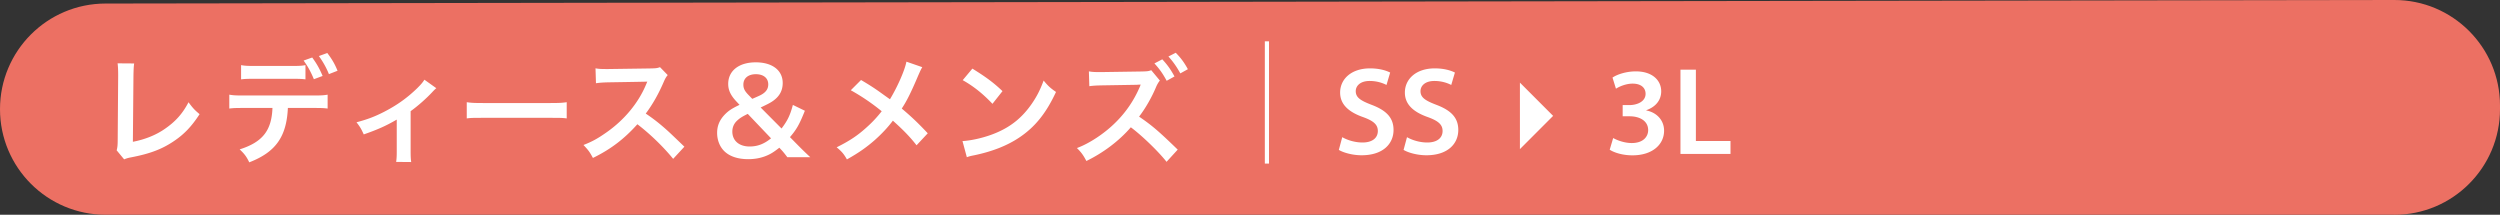 <svg data-name="レイヤー 2" xmlns="http://www.w3.org/2000/svg" width="600" height="51.54" viewBox="0 0 600 51.54"><rect x="0" y="0" width="600" height="51.54" fill="#333333" stroke="none"/><g data-name="レイアウト"><path d="M574.65 51.54H25.35C11.35 51.54 0 40.19 0 26.2S11.32.87 25.31.85L574.61 0C588.62-.02 600 11.33 600 25.35v.85c0 14-11.35 25.35-25.35 25.35z" fill="#ec7063"/><path d="M364.78 35.79l7.97-7.98-7.97-7.98v15.96zm-42.66-2.88c1.19.69 3 1.29 4.89 1.29 2.36 0 3.67-1.11 3.67-2.76 0-1.53-1.02-2.43-3.58-3.35-3.34-1.18-5.47-2.98-5.47-5.87 0-3.31 2.77-5.81 7.16-5.81 2.19 0 3.79.47 4.85 1l-.88 2.98c-.73-.38-2.14-.96-4.04-.96-2.34 0-3.34 1.25-3.34 2.44 0 1.55 1.17 2.28 3.87 3.31 3.51 1.34 5.2 3.1 5.2 6.01 0 3.25-2.45 6.07-7.67 6.07-2.14 0-4.36-.61-5.46-1.29l.82-3.06zm15.54 0c1.19.69 3 1.29 4.89 1.29 2.36 0 3.67-1.11 3.67-2.76 0-1.53-1.02-2.43-3.58-3.35-3.34-1.18-5.47-2.98-5.47-5.87 0-3.31 2.77-5.81 7.16-5.81 2.19 0 3.79.47 4.85 1l-.88 2.98c-.73-.38-2.14-.96-4.04-.96-2.34 0-3.34 1.25-3.34 2.44 0 1.55 1.17 2.28 3.87 3.31 3.51 1.34 5.2 3.1 5.2 6.01 0 3.25-2.45 6.07-7.67 6.07-2.14 0-4.36-.61-5.46-1.29l.82-3.06zm49.51.22c.77.45 2.59 1.2 4.44 1.2 2.82 0 3.96-1.59 3.95-3.12-.02-2.3-2.18-3.3-4.43-3.3h-1.69v-2.69h1.64c1.7 0 3.86-.77 3.86-2.71 0-1.34-.97-2.44-3.12-2.44-1.58 0-3.18.69-3.99 1.22l-.83-2.67c1.11-.76 3.28-1.49 5.61-1.49 4.03 0 6.08 2.23 6.08 4.77 0 2.03-1.2 3.7-3.58 4.55v.06c2.36.44 4.27 2.23 4.27 4.86 0 3.29-2.77 5.91-7.59 5.91-2.38 0-4.41-.66-5.46-1.35l.83-2.79zm16.14-16.41h3.7v17.12h8.31v3.1h-12.01V16.72zM32.2 15.21c-.11.76-.14 1.46-.17 2.83l-.14 15.99c2.91-.56 5.54-1.62 7.64-3.08 2.58-1.76 4.31-3.7 5.71-6.41 1.09 1.46 1.46 1.85 2.66 2.86-1.93 2.97-3.72 4.84-6.24 6.52-2.8 1.88-5.66 2.97-10.19 3.84-.76.14-1.09.25-1.68.48L28 36.08c.2-.76.25-1.26.25-2.88l.11-15.12q0-1.96-.14-2.88l3.98.03zm36.89 10.7c-.31 6.92-2.94 10.61-9.27 13.05-.67-1.4-1.15-2.02-2.3-3.11 5.49-1.74 7.67-4.51 7.87-9.94h-6.8c-2.18 0-2.6.03-3.56.14v-3.33c.98.17 1.54.2 3.61.2h16.38c2.07 0 2.63-.03 3.61-.2v3.33c-.95-.11-1.37-.14-3.56-.14h-5.99zm4.23-6.86c-.87-.11-1.26-.14-3.56-.14h-8.34c-2.3 0-2.66.03-3.56.14v-3.42c.95.17 1.51.2 3.61.2h8.23c2.13 0 2.69-.03 3.61-.2v3.42zm1.62-5.24c1.06 1.46 1.71 2.58 2.49 4.42l-2.1.78c-.78-1.88-1.43-3.02-2.46-4.48l2.07-.73zm4 3.98c-.64-1.6-1.46-3.02-2.41-4.34l2.02-.73c1.12 1.48 1.79 2.6 2.46 4.26l-2.07.81zm25.77 3.38q-.39.31-.95.92c-1.4 1.51-3.44 3.33-5.21 4.59v9.52c0 1.29.03 1.99.14 2.69l-3.61-.03c.11-.81.14-1.34.14-2.66v-7.5c-2.52 1.48-4.54 2.38-7.92 3.56-.59-1.29-.84-1.76-1.74-2.91 2.63-.7 4.34-1.34 6.64-2.52 3.14-1.62 5.6-3.39 7.95-5.68.92-.92 1.26-1.32 1.71-2.02l2.86 2.04zm7.3 3.36c1.23.17 1.76.2 4.54.2h14.92c2.77 0 3.3-.03 4.54-.2v3.89c-1.12-.14-1.43-.14-4.56-.14h-14.87c-3.14 0-3.44 0-4.56.14v-3.89zm49.56 13.61c-2.32-2.86-5.54-5.99-8.6-8.32-3.16 3.53-6.38 5.99-10.67 8.09-.78-1.46-1.12-1.9-2.27-3.11 2.16-.84 3.5-1.6 5.6-3.08 4.23-2.97 7.59-7.03 9.41-11.4l.31-.73q-.45.03-9.27.17c-1.34.03-2.1.08-3.05.22l-.11-3.58c.78.14 1.32.17 2.46.17h.67l9.86-.14c1.57-.03 1.79-.06 2.49-.31l1.85 1.9c-.36.42-.59.81-.9 1.51-1.29 3-2.66 5.43-4.37 7.73 1.76 1.18 3.28 2.35 5.18 4.06q.7.62 4.09 3.89l-2.69 2.91zm27.38-.42c-.56-.76-1.04-1.34-1.46-1.79l-.45-.48c-1.43 1.12-2.18 1.57-3.33 2.02-1.26.48-2.6.73-4.12.73-2.52 0-4.51-.67-5.8-1.96-1.06-1.06-1.68-2.63-1.68-4.34s.59-3.11 1.85-4.42c.9-.92 1.68-1.43 3.53-2.32l-.84-.9c-1.32-1.43-1.88-2.66-1.88-4.12 0-3.16 2.58-5.18 6.61-5.18s6.47 1.96 6.47 4.96c0 1.76-.73 3.16-2.27 4.26-.62.45-1.26.78-3.02 1.62l5.01 5.04c1.43-1.88 2.07-3.19 2.72-5.66l2.88 1.4c-1.32 3.3-1.99 4.48-3.58 6.33l2.04 2.07c.9.9 1.54 1.54 2.83 2.74h-5.52zm-9.49-10.39c-1.4.7-1.93 1.04-2.55 1.62-.76.7-1.15 1.6-1.15 2.63 0 2.18 1.62 3.58 4.14 3.58 1.93 0 3.5-.62 5.15-1.96l-5.6-5.88zm1.09-3.61c1.82-.78 2.16-.95 2.6-1.26.84-.59 1.23-1.29 1.23-2.21 0-1.51-1.15-2.44-2.97-2.44s-3 .95-3 2.49c0 .92.31 1.54 1.18 2.44l.95.98zm40.8-7.61c-.31.53-.42.76-.98 2.02-1.76 4.17-2.86 6.3-3.95 7.92 2.35 1.99 3.81 3.36 6.24 5.94l-2.69 2.88c-1.46-1.9-3.14-3.64-5.68-5.91-1.2 1.6-2.66 3.16-4.37 4.68-2.02 1.76-3.81 3.02-6.66 4.62-.76-1.34-1.2-1.85-2.46-2.91 3.11-1.54 5.04-2.83 7.25-4.84 1.34-1.2 2.46-2.41 3.56-3.81a49.993 49.993 0 00-7.42-5.04l2.46-2.46c2.04 1.2 3.25 1.99 4.62 2.97q2.1 1.51 2.32 1.65c1.79-2.94 3.58-7 3.95-9.02l3.81 1.32zM231 33.86c2.41-.14 5.74-.95 8.29-2.07 3.5-1.51 6.1-3.67 8.32-6.86 1.23-1.79 2.02-3.33 2.86-5.6 1.09 1.32 1.54 1.74 2.97 2.74-2.38 5.12-5.04 8.43-8.88 10.98-2.86 1.9-6.33 3.28-10.67 4.2-1.12.22-1.2.25-1.85.48L231 33.87zm2.38-17.39c3.33 2.07 5.07 3.36 7.22 5.4l-2.41 3.05c-2.24-2.38-4.54-4.23-7.14-5.68l2.32-2.77zM280 38.87c-1.93-2.46-5.82-6.24-8.6-8.32-2.8 3.25-6.58 6.1-10.67 8.09-.76-1.43-1.15-1.99-2.27-3.11 2.88-1.04 6.55-3.44 9.18-6.05 2.52-2.46 4.45-5.29 5.82-8.43l.14-.31.08-.2c0-.06.03-.11.08-.25-.31.03-.39.03-.62.03l-.25.03-8.4.14c-1.51.03-2.21.08-3.05.2l-.11-3.56c.78.14 1.32.17 2.46.17h.67l9.35-.14c1.57-.03 1.79-.06 2.49-.31l2.07 2.49c-.28.31-.64.9-.9 1.51-1.06 2.55-2.6 5.21-4.09 7.14 3.11 2.13 4.65 3.44 9.27 7.92l-2.69 2.94zm-1.06-24.64c1.23 1.32 1.99 2.38 2.94 4.12L280 19.39c-.92-1.71-1.71-2.83-2.94-4.17l1.88-.98zm4.34 3.39c-.84-1.54-1.76-2.86-2.86-4.06l1.76-.9c1.26 1.29 2.04 2.35 2.91 3.95l-1.82 1.01z" fill="#fff"/><path fill="none" stroke="#fff" d="M304.06 39.26V9.92"/></g></svg>